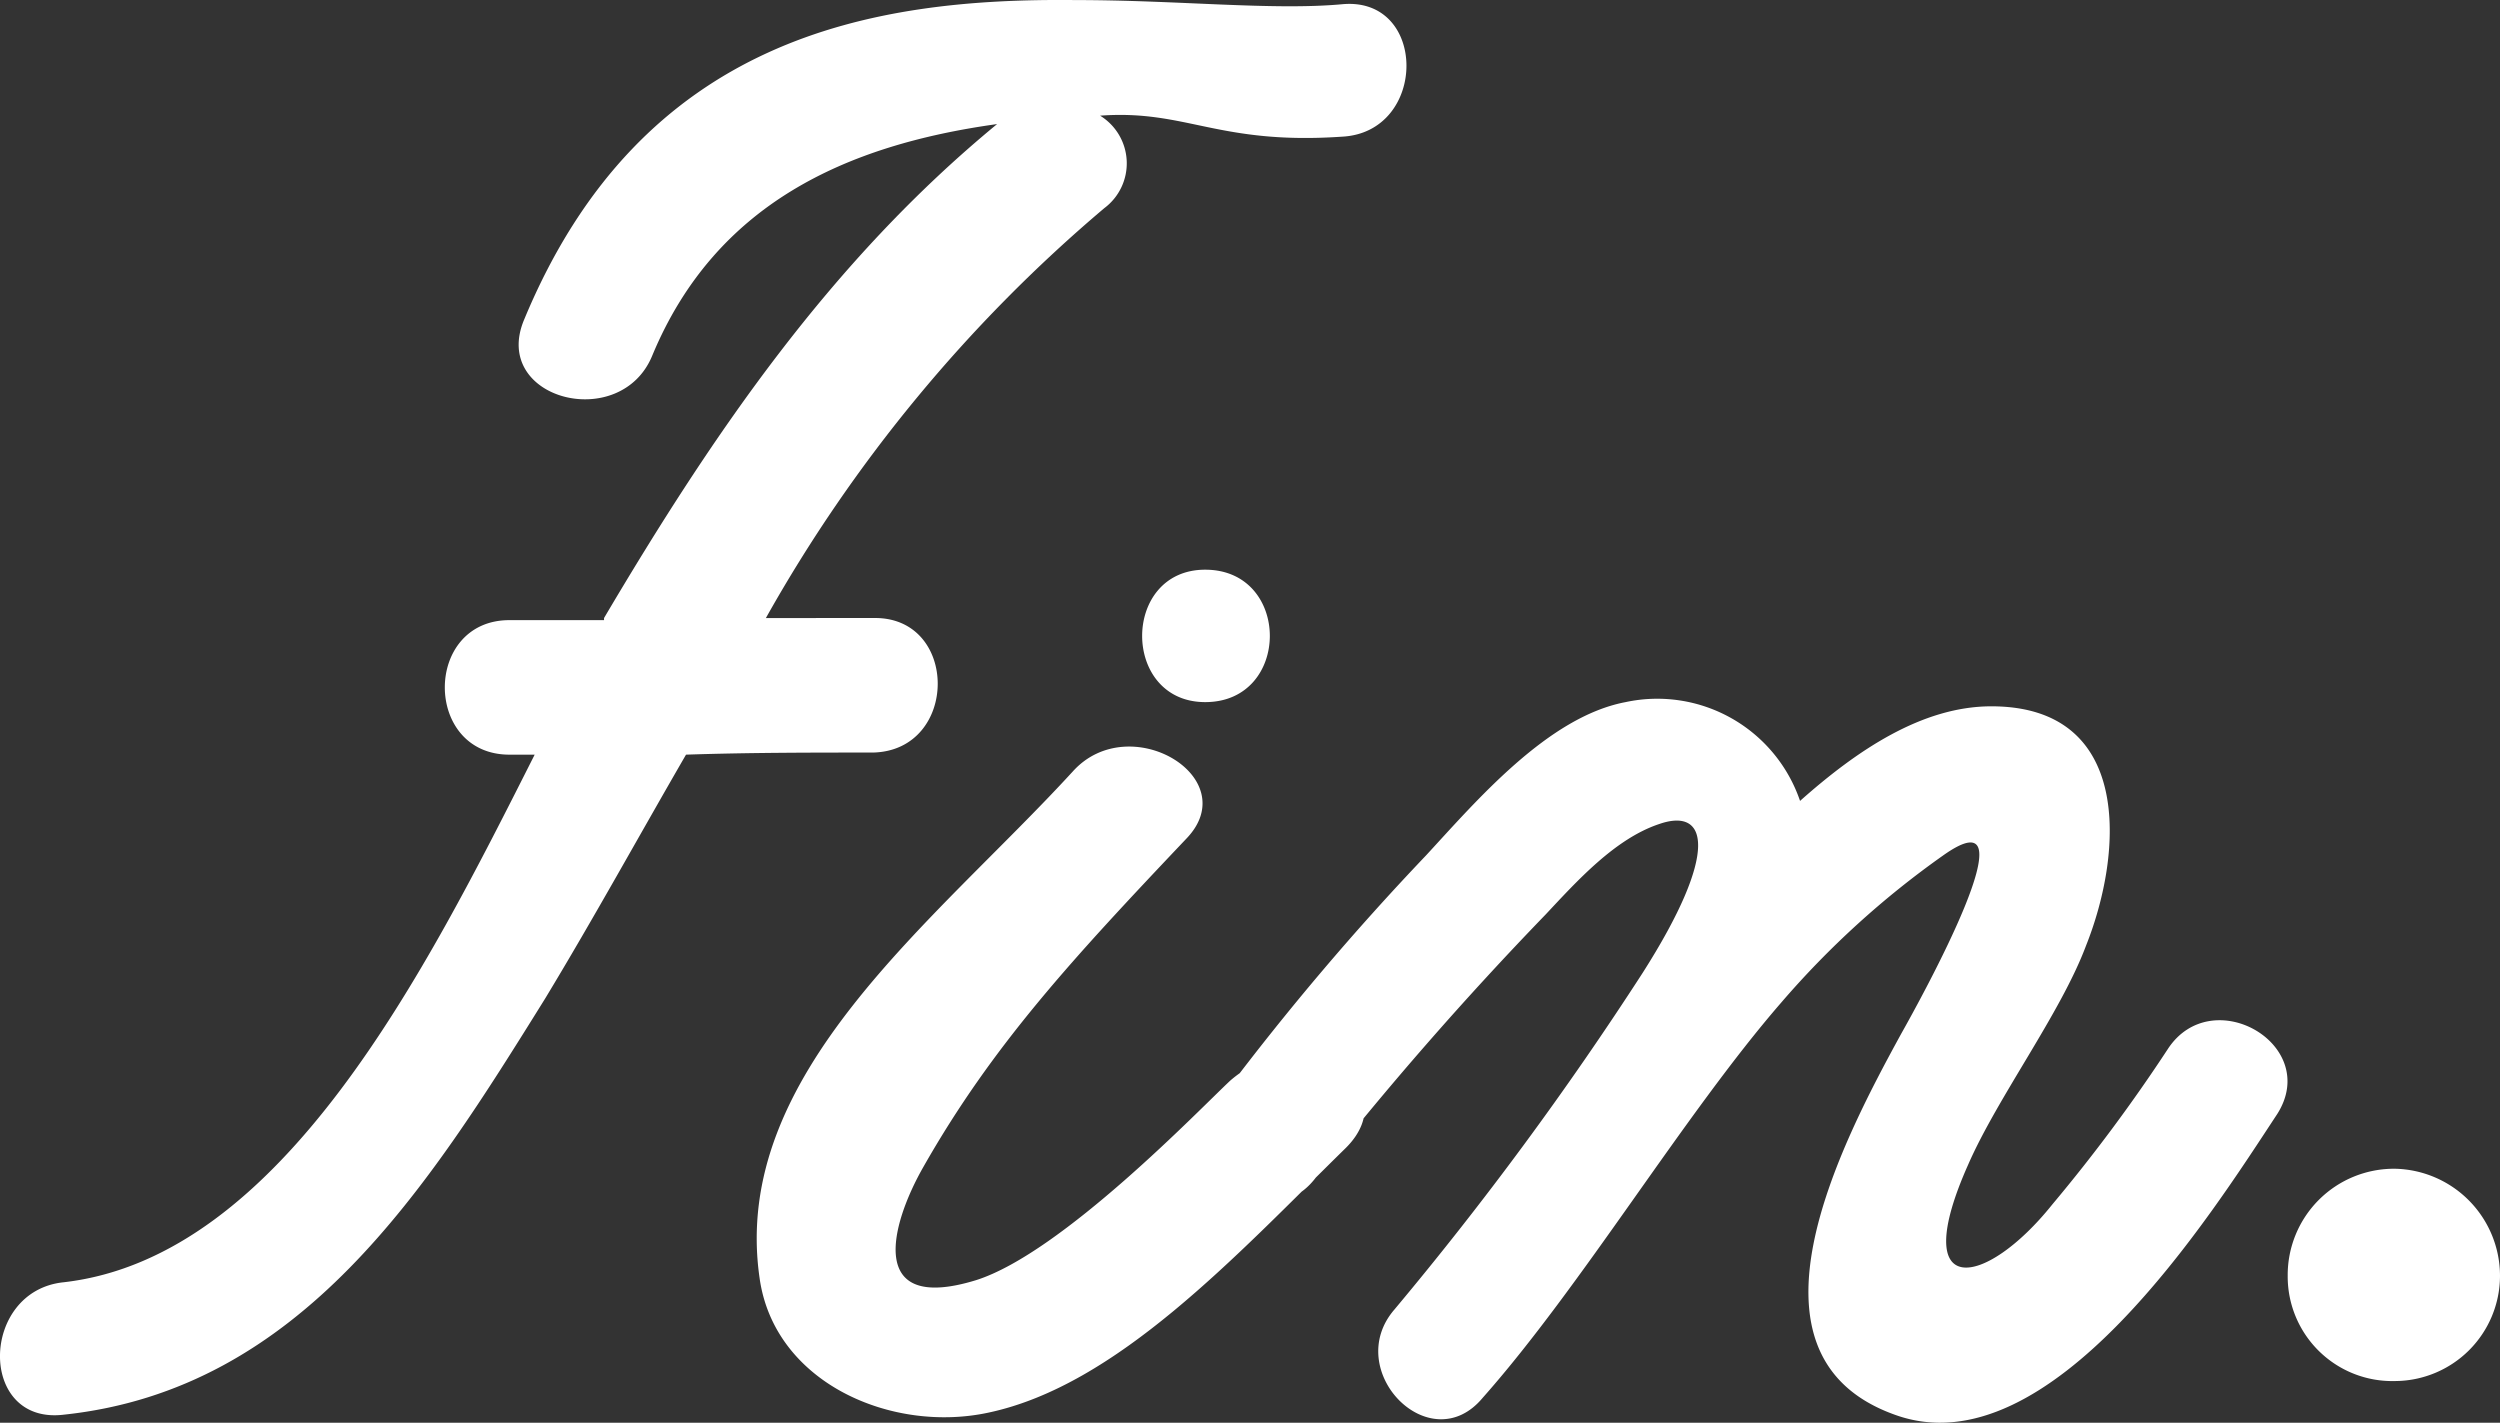 <svg xmlns="http://www.w3.org/2000/svg" width="83.256" height="47.38" viewBox="0 0 83.256 47.38">
  <rect x="0" y="0" width="83.256" height="47.38" fill="#333333" stroke="none"/>
  <path id="fin_txt" d="M3.08-46.97c-2.31.21-5.46-.14-8.89-.14-6.72-.07-14.42,1.19-18.34,10.64-1.12,2.66,3.22,3.78,4.27,1.19,2.1-5.04,6.44-7,11.48-7.7-5.53,4.55-9.45,10.29-13.09,16.45v.07h-3.15c-2.87,0-2.87,4.48,0,4.48h.84c-3.64,7.21-8.4,16.73-15.68,17.57-2.8.28-2.87,4.76,0,4.41,7.91-.84,12.11-7.56,16.03-13.86,1.61-2.66,3.15-5.46,4.69-8.12,2.1-.07,4.2-.07,6.23-.07,2.87-.07,2.87-4.55,0-4.48H-16.1A49.736,49.736,0,0,1-4.83-40.18a1.863,1.863,0,0,0-.14-3.08c2.87-.21,3.92.98,8.05.7C5.95-42.7,5.95-47.25,3.08-46.97ZM-1.47-23.73c2.87,0,2.87-4.41,0-4.41C-4.27-28.14-4.27-23.73-1.47-23.73Zm.84,12.6c-.98.91-5.6,5.74-8.47,6.65-3.64,1.12-2.87-1.82-1.75-3.78,2.31-4.06,4.97-6.93,8.75-10.92,1.96-2.03-1.89-4.34-3.78-2.24C-10.5-16.38-17.29-11.34-16.31-4.55c.49,3.5,4.41,5.18,7.63,4.48C-4.41-.98-.49-5.25,3.22-8.89,5.25-10.92,1.89-13.3-.63-11.13Zm31.22-1.05A55.133,55.133,0,0,1,26.74-7c-2.24,2.8-4.83,3.22-2.8-1.33.98-2.24,3.08-5.04,3.92-7.28,1.26-3.15,1.54-7.98-3.15-7.98-2.31,0-4.48,1.47-6.37,3.15a5.023,5.023,0,0,0-5.81-3.29c-2.59.49-4.97,3.29-6.65,5.11A89.341,89.341,0,0,0-.77-10.78C-2.45-8.68.49-5.74,2.17-7.84a115.734,115.734,0,0,1,7.7-8.82c1.05-1.12,2.31-2.52,3.78-3.01,1.61-.56,2.03.91-.56,4.97A113.328,113.328,0,0,1,4.83-3.5C3.08-1.47,6.02,1.54,7.77-.56c3.29-3.71,6.72-9.45,9.94-13.16a29.688,29.688,0,0,1,5.39-4.9c3.15-2.24-.77,4.83-1.4,5.95C19.67-8.96,16.03-1.96,21.49,0c5.18,1.89,10.57-6.72,12.74-10.01C35.7-12.32,32.06-14.42,30.59-12.18ZM41.65-4.62a3.51,3.51,0,0,1-3.5,3.5,3.482,3.482,0,0,1-3.57-3.5,3.54,3.54,0,0,1,3.57-3.57A3.571,3.571,0,0,1,41.65-4.62Z" transform="translate(41.606 47.112)" fill="#fff"/>
</svg>
